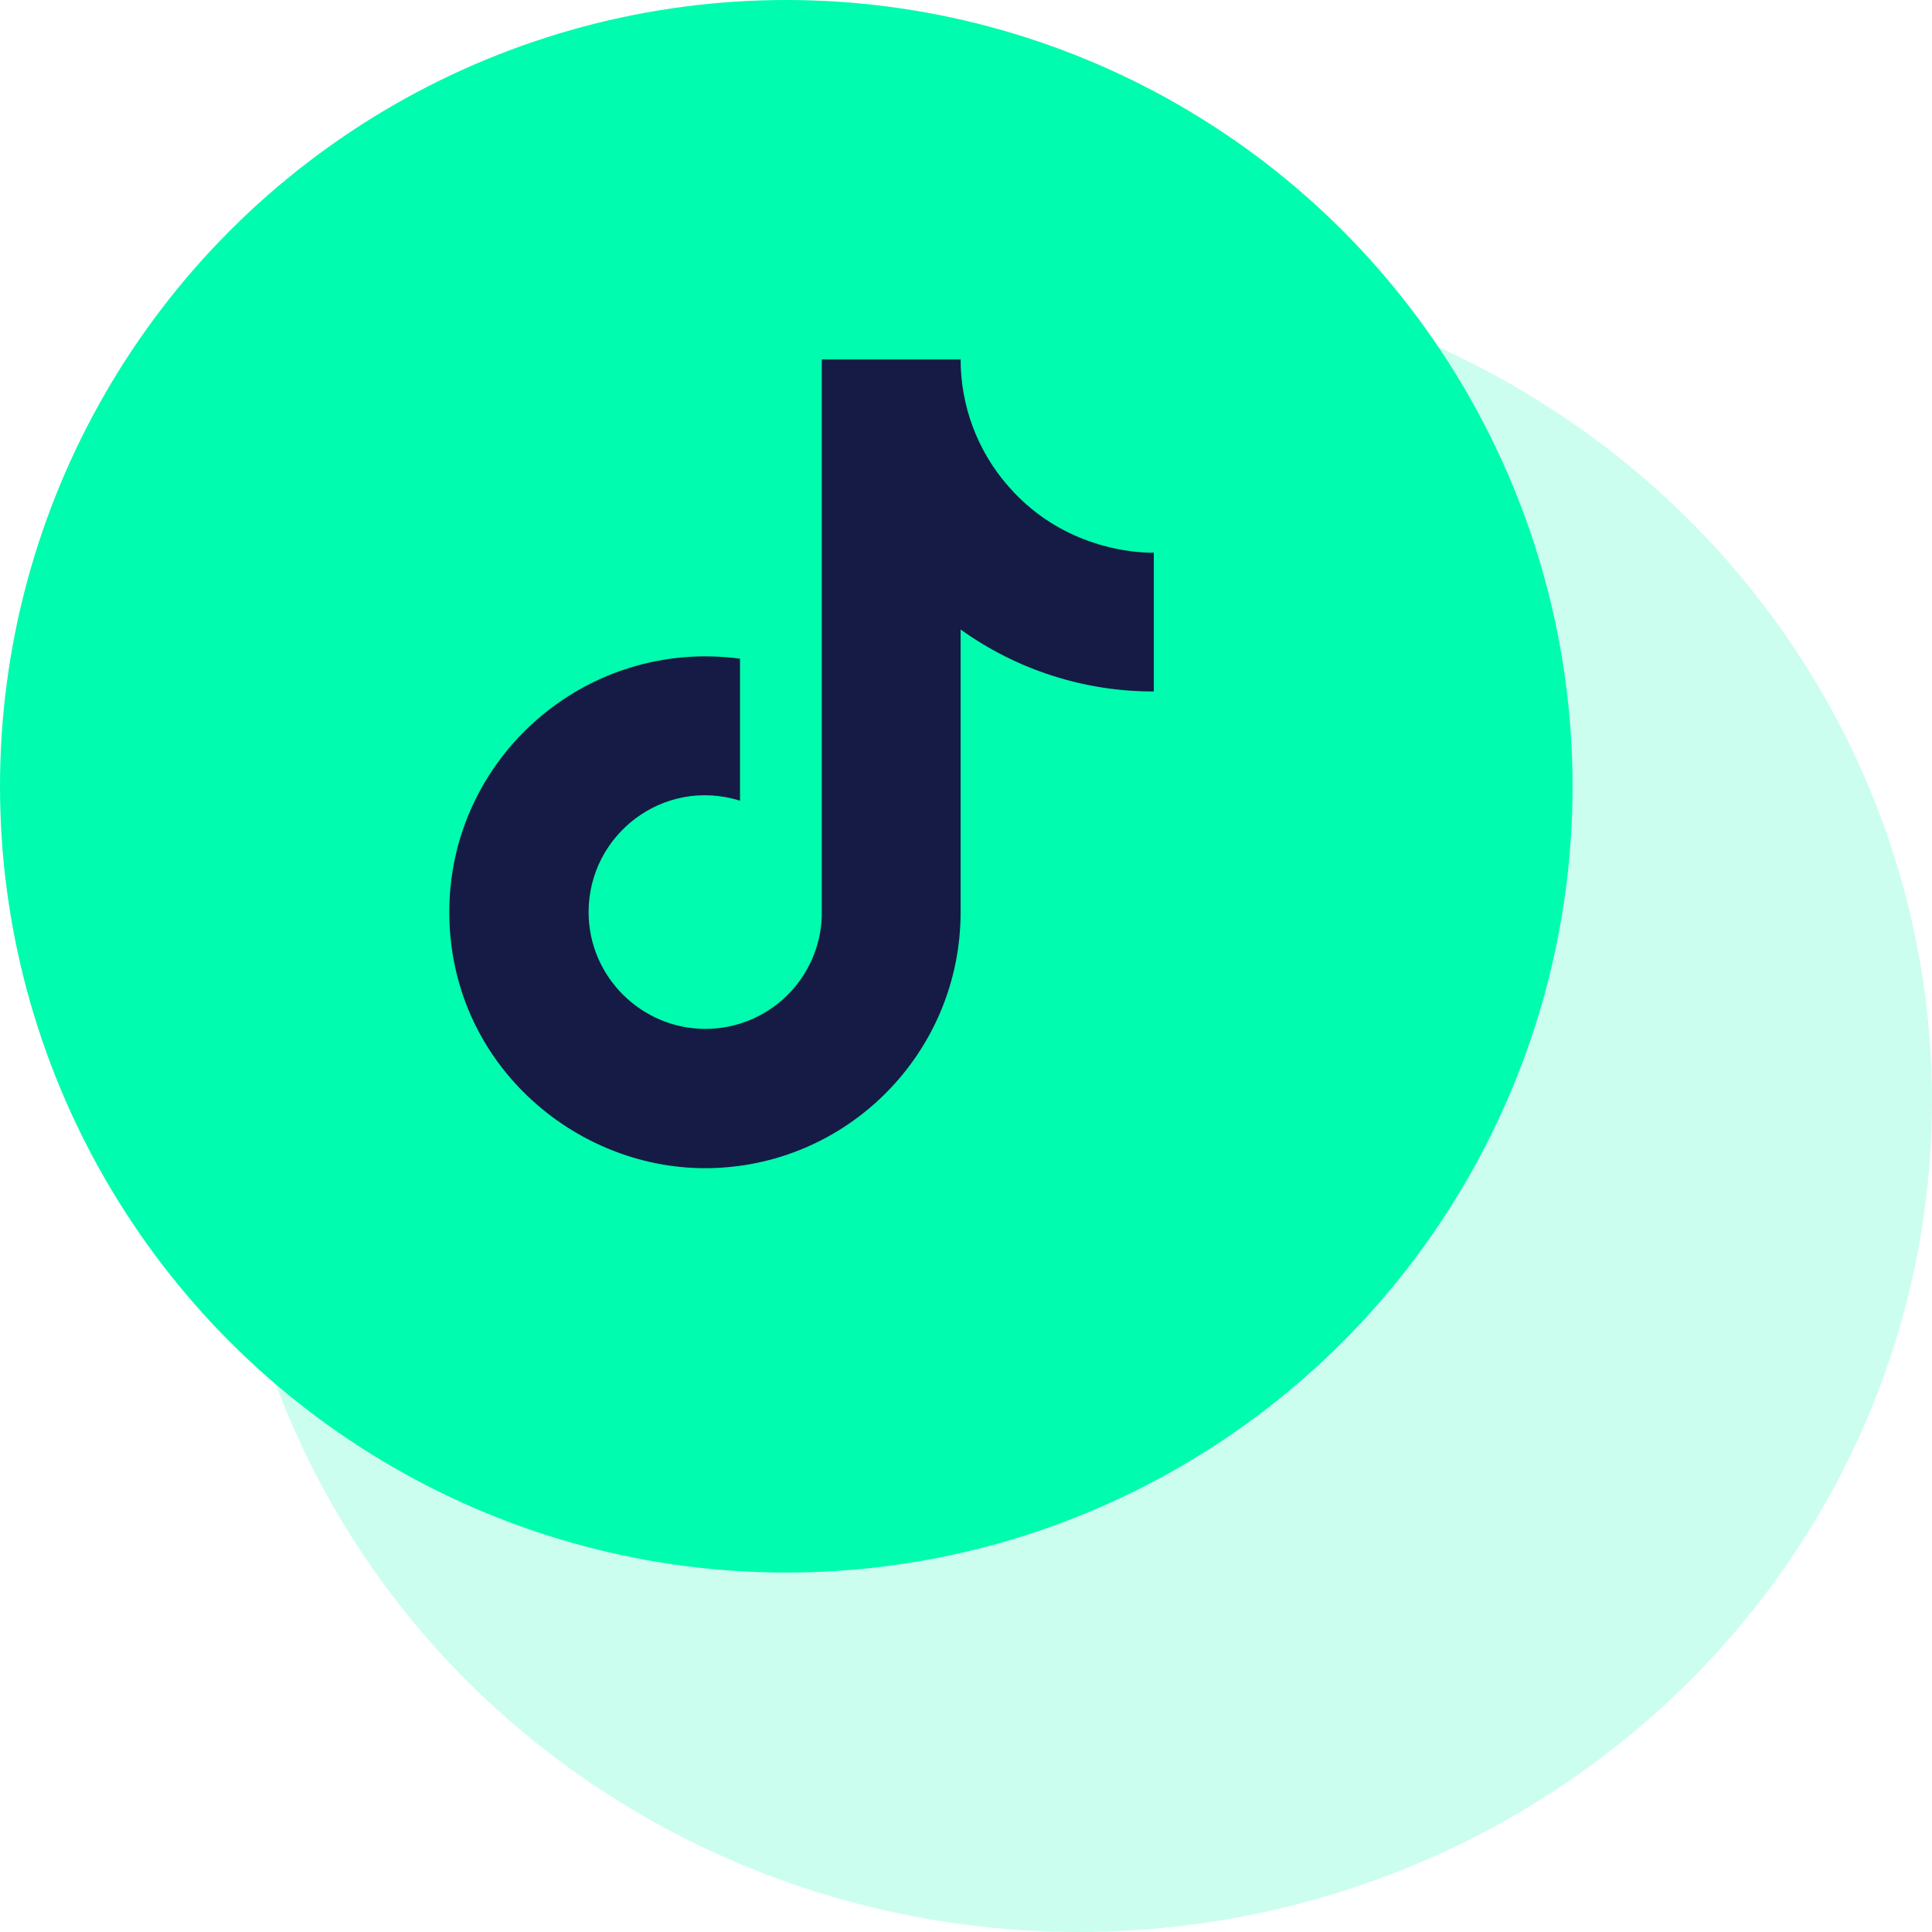 <svg width="43" height="43" viewBox="0 0 43 43" fill="none" xmlns="http://www.w3.org/2000/svg">
<circle cx="17.5" cy="17.5" r="17.5" fill="#00FCAE"/>
<ellipse cx="24" cy="24.5" rx="19" ry="18.5" fill="#00FCAF" fill-opacity="0.2"/>
<path d="M22.44 10.82C21.756 10.04 21.38 9.037 21.38 8H18.29V20.4C18.266 21.071 17.983 21.707 17.5 22.173C17.017 22.639 16.371 22.9 15.7 22.9C14.28 22.9 13.1 21.74 13.1 20.3C13.1 18.58 14.76 17.29 16.47 17.82V14.66C13.02 14.2 10 16.88 10 20.3C10 23.63 12.76 26 15.69 26C18.83 26 21.38 23.45 21.38 20.3V14.01C22.633 14.91 24.137 15.393 25.68 15.39V12.3C25.68 12.3 23.8 12.39 22.44 10.82Z" fill="#151B45"/>
</svg>
